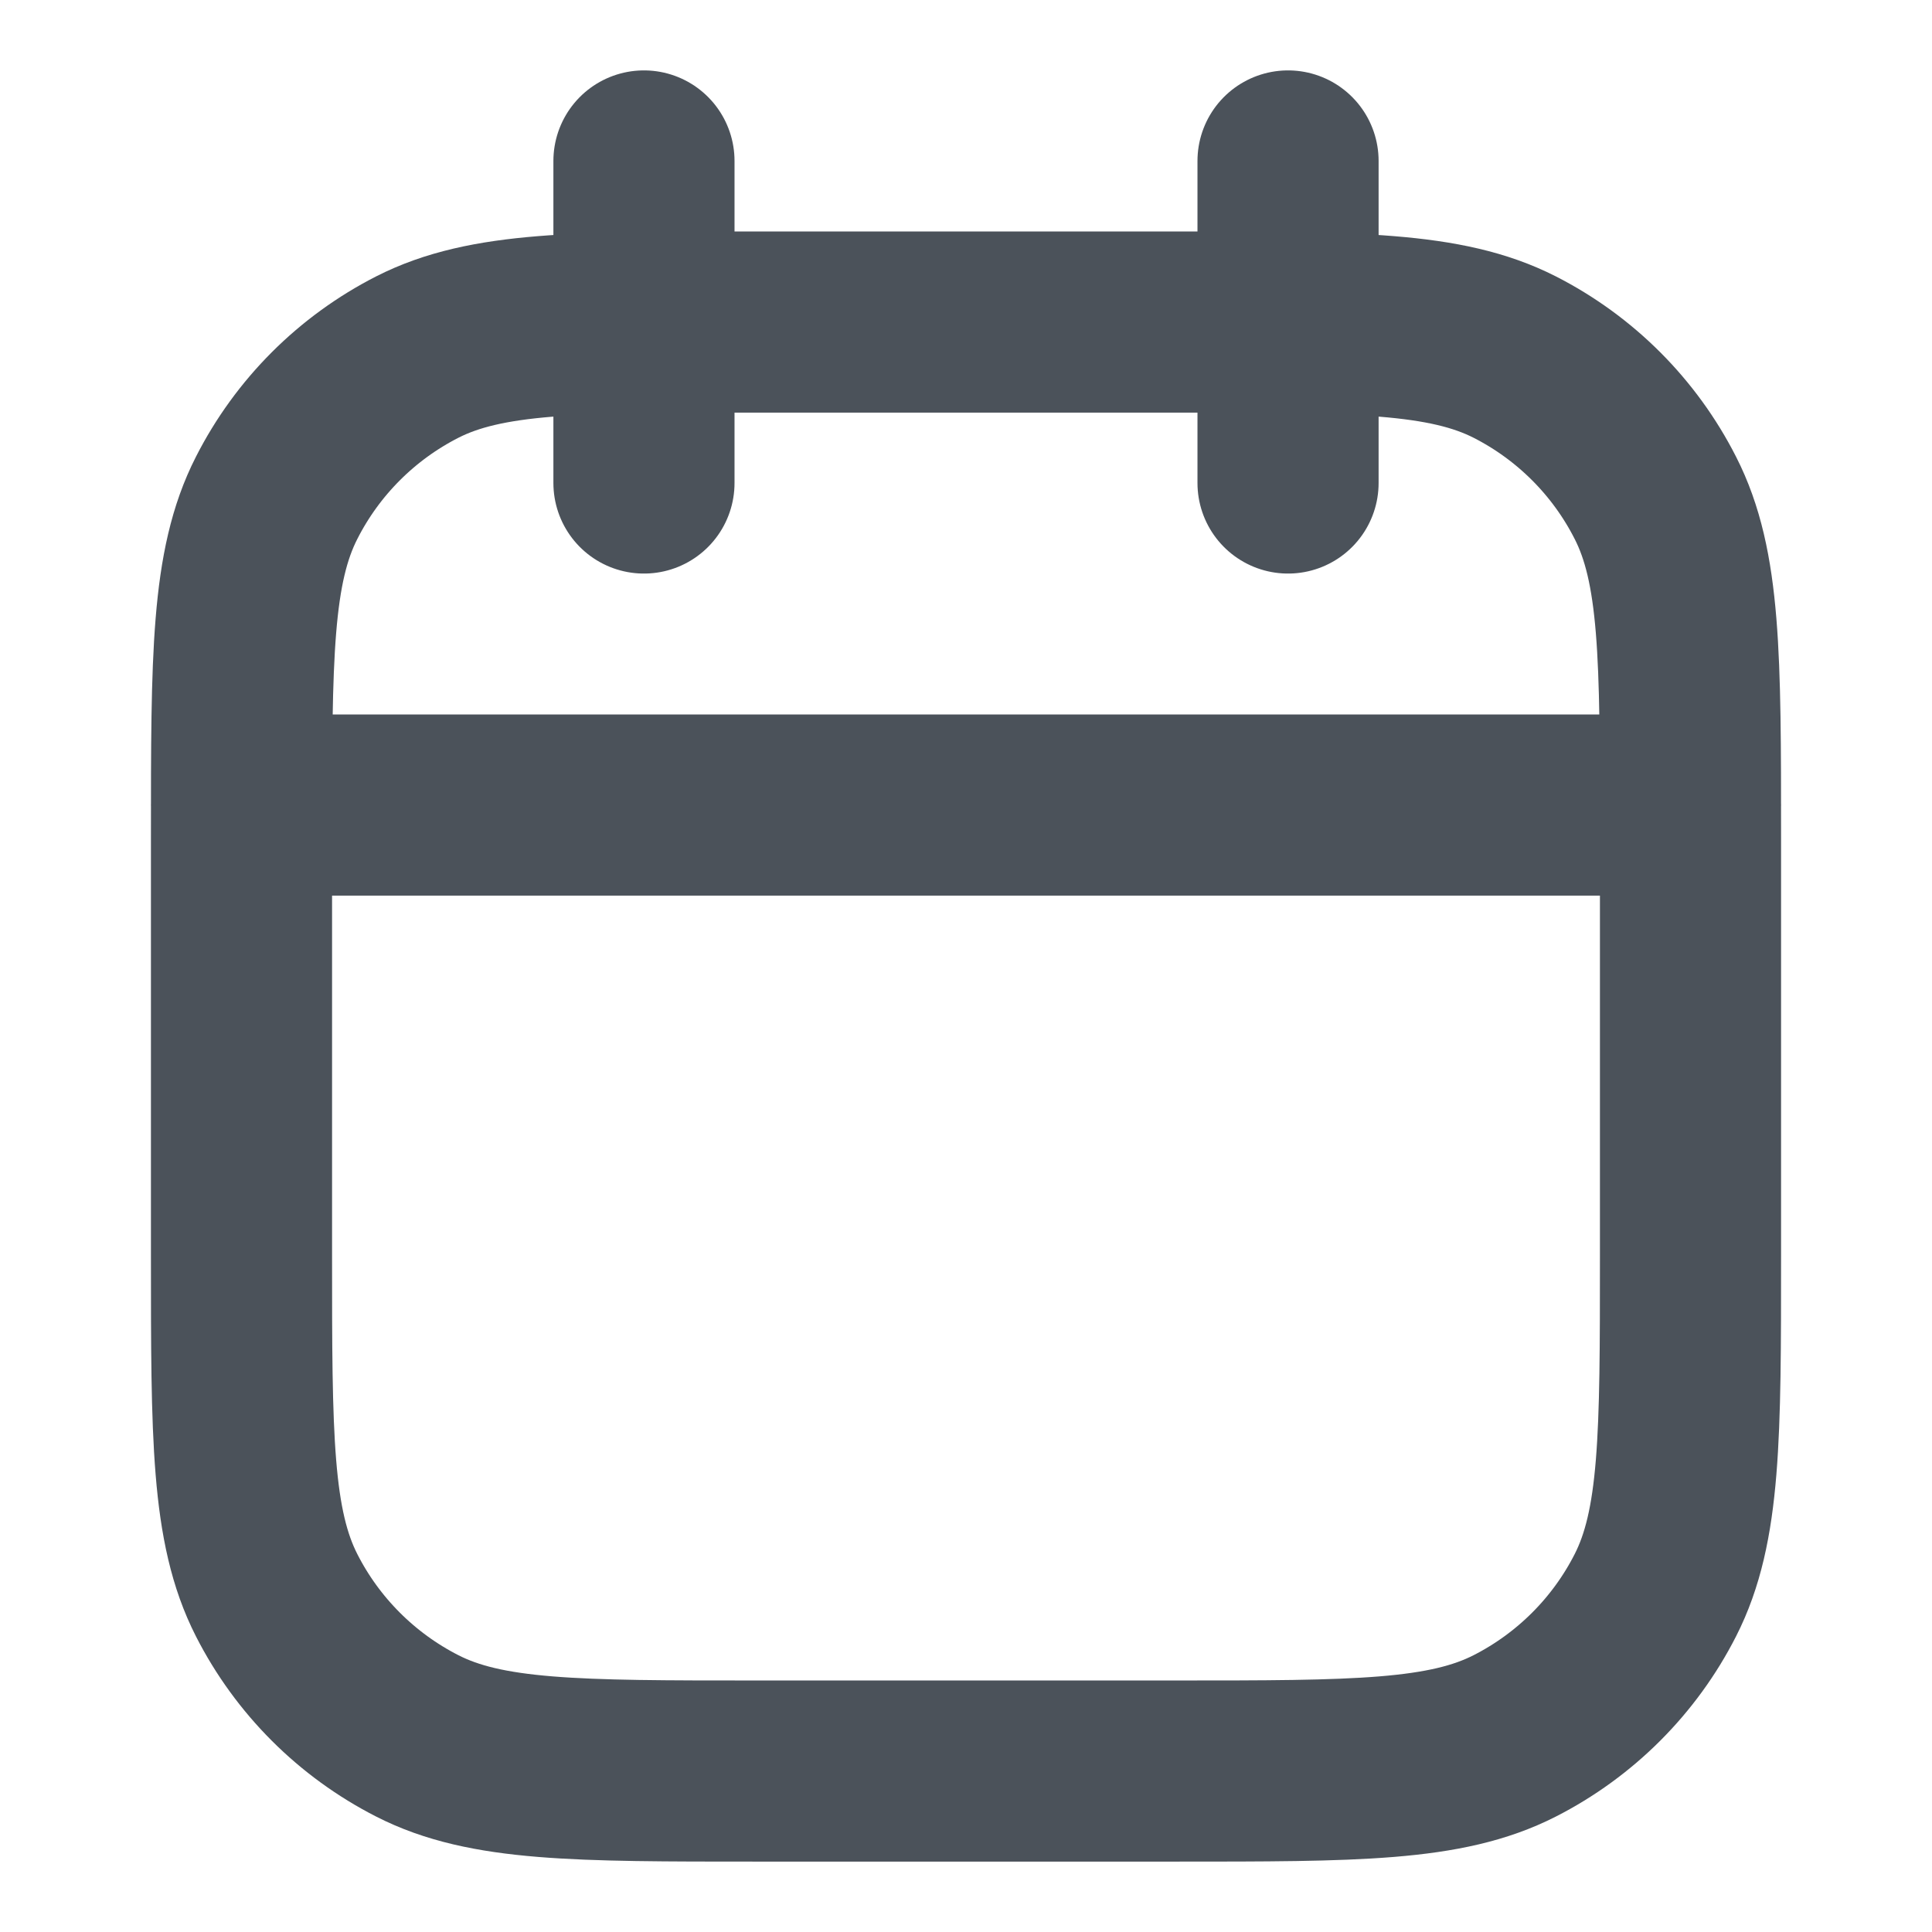 <svg width="16" height="16" viewBox="0 0 16 16" fill="none" xmlns="http://www.w3.org/2000/svg">
<path d="M2 6.667H14M5.333 4V1.333M10.667 4V1.333M6.267 14.667H9.733C11.227 14.667 11.973 14.667 12.544 14.376C13.046 14.12 13.454 13.712 13.709 13.211C14 12.64 14 11.893 14 10.4V6.933C14 5.44 14 4.693 13.709 4.123C13.454 3.621 13.046 3.213 12.544 2.957C11.973 2.667 11.227 2.667 9.733 2.667H6.267C4.773 2.667 4.026 2.667 3.456 2.957C2.954 3.213 2.546 3.621 2.291 4.123C2 4.693 2 5.44 2 6.933V10.4C2 11.893 2 12.64 2.291 13.211C2.546 13.712 2.954 14.12 3.456 14.376C4.026 14.667 4.773 14.667 6.267 14.667Z" stroke="#4B525A" stroke-width="1.5" stroke-linecap="round"/>
</svg>
